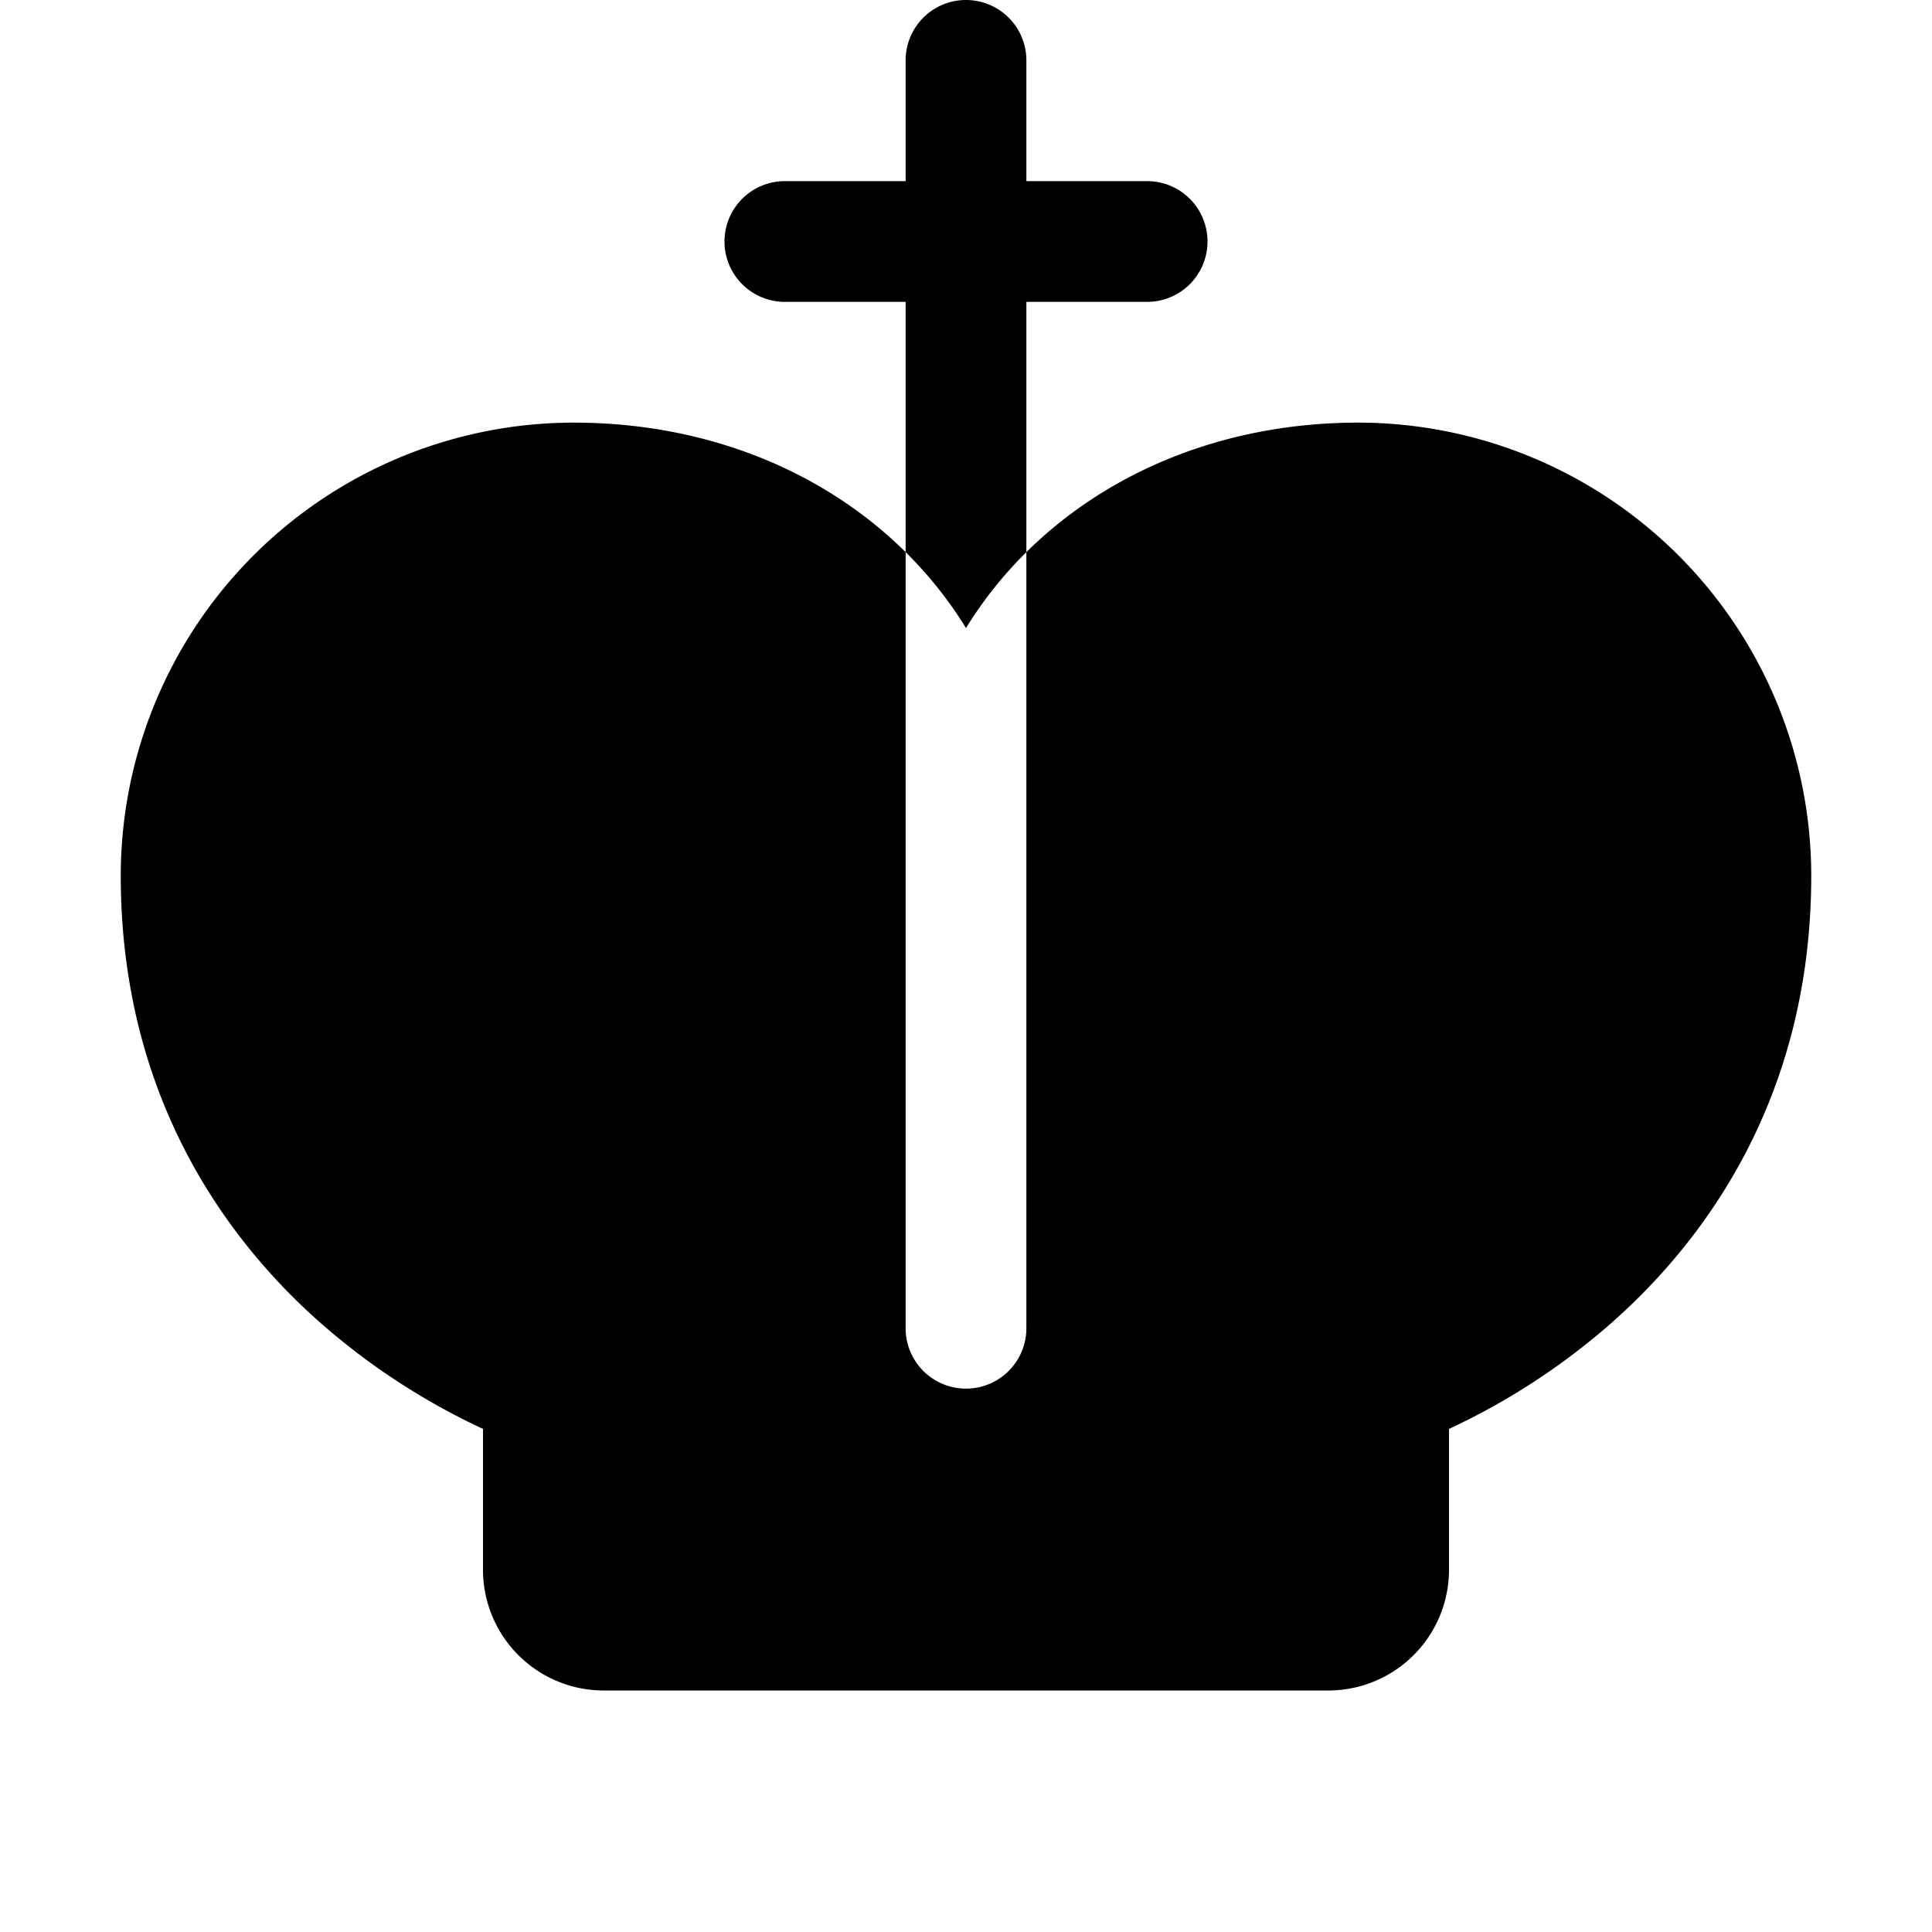 <svg xmlns="http://www.w3.org/2000/svg" viewBox="0 0 256 256" fill="currentColor"><path d="M128,83.22a53.86,53.86,0,0,0-8-10.06V40H104a8,8,0,0,1,0-16h16V8a8,8,0,0,1,16,0V24h16a8,8,0,0,1,0,16H136V73.16A53.86,53.86,0,0,0,128,83.22ZM180,56c-17.74,0-33.21,6.48-44,17.16V176a8,8,0,0,1-16,0V73.16C109.21,62.48,93.74,56,76,56a60.07,60.07,0,0,0-60,60c0,29.86,14.54,48.85,26.73,59.52A90.48,90.48,0,0,0,64,189.34V208a16,16,0,0,0,16,16h96a16,16,0,0,0,16-16V189.34a90.48,90.48,0,0,0,21.27-13.82C225.46,164.85,240,145.86,240,116A60.07,60.07,0,0,0,180,56Z"/></svg>